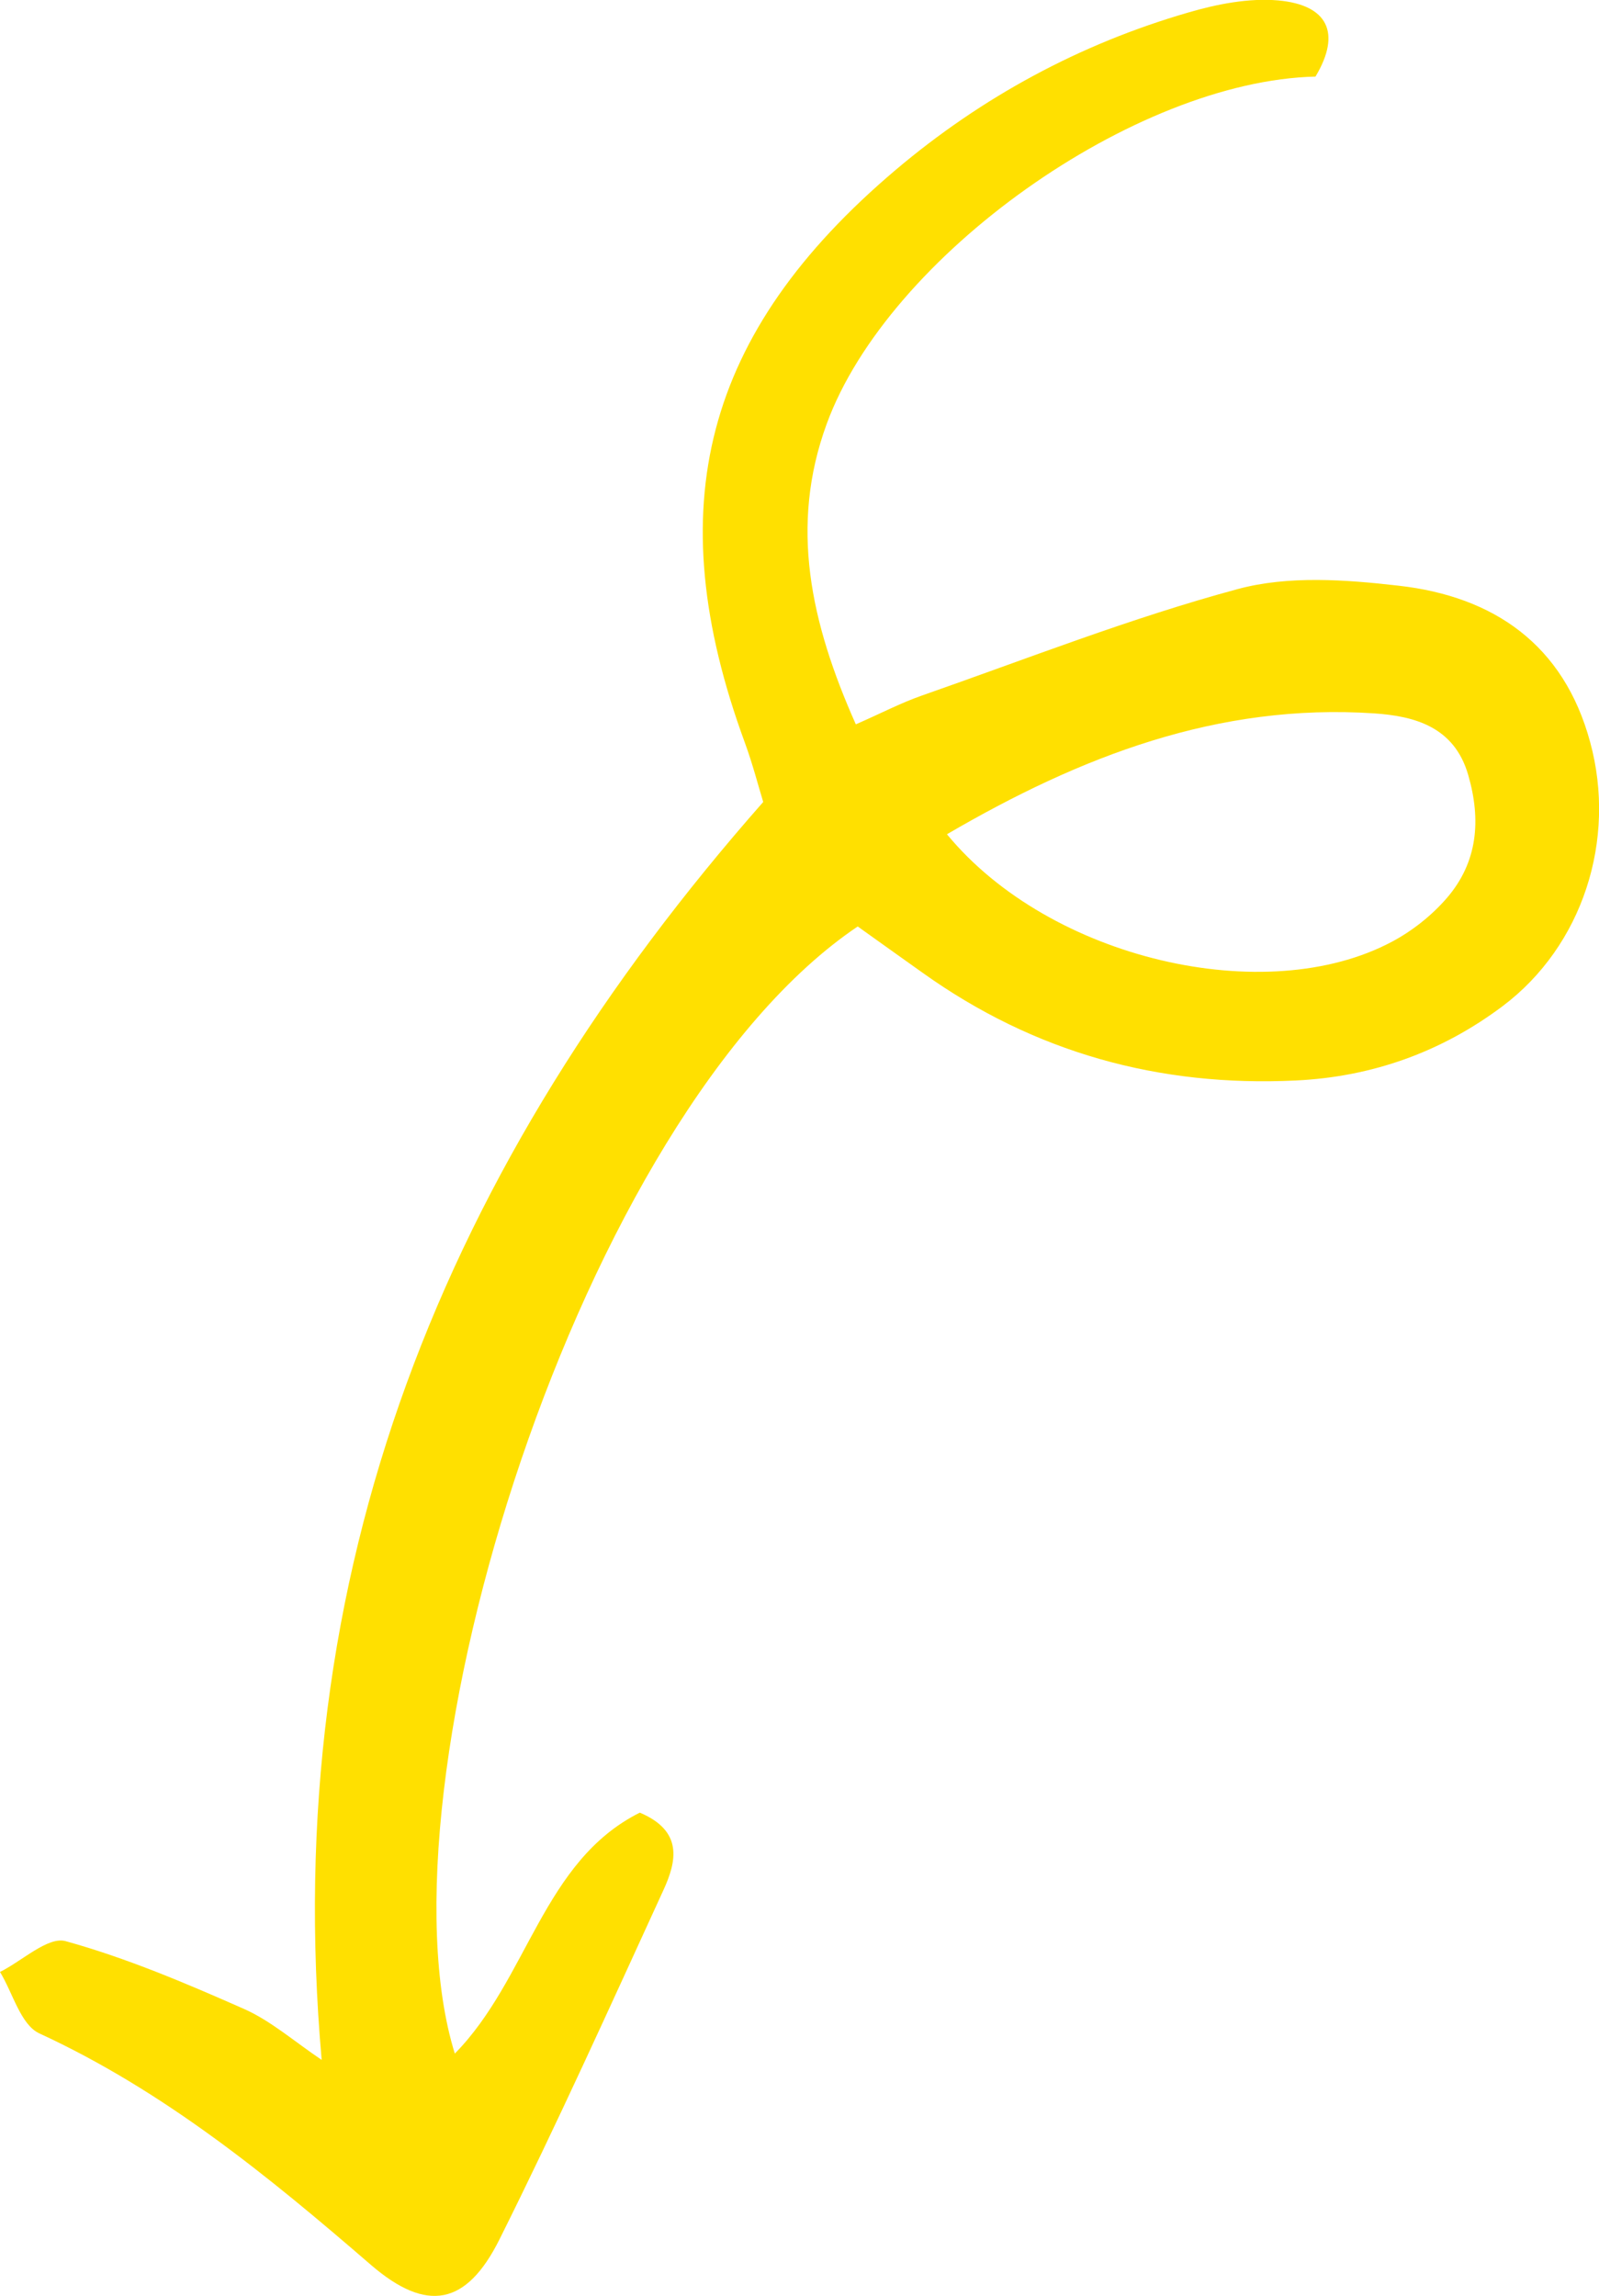 <svg xmlns="http://www.w3.org/2000/svg" viewBox="0 0 75.8 108.83"><path d="M15.25 97.65c-2.05-23.17 5.8-42.47 20.93-59.64-.23-.75-.5-1.8-.87-2.81-4.1-11.16-1.96-19.43 7.14-27.14C46.54 4.6 51.19 2.08 56.34.59c1.37-.4 2.86-.69 4.25-.57 2.33.21 3.02 1.52 1.77 3.61-8.57.2-20.27 8.51-23.17 16.46-1.77 4.83-.77 9.41 1.38 14.24 1.17-.51 2.12-1.01 3.12-1.36 4.98-1.74 9.9-3.68 14.98-5.05 2.4-.65 5.12-.45 7.64-.16 4.5.51 7.82 2.79 9.07 7.41 1.27 4.65-.37 9.67-4.14 12.51-2.9 2.18-6.2 3.36-9.82 3.53-6.47.31-12.39-1.32-17.69-5.11-1.04-.74-2.08-1.48-3.07-2.19-13.14 8.85-23.03 40.74-19.1 53.42 3.48-3.54 4.17-9.12 8.77-11.42 2.06.87 1.75 2.3 1.12 3.67-2.54 5.54-5.05 11.1-7.77 16.55-1.57 3.15-3.45 3.49-6.09 1.22-4.87-4.21-9.81-8.25-15.73-10.98C.98 95.96.61 94.46 0 93.46c1.05-.52 2.27-1.69 3.11-1.46 2.89.8 5.69 1.99 8.45 3.21 1.27.56 2.37 1.53 3.69 2.42Zm29.64-58.11c4.89 5.94 15.13 8.28 21.1 5.09.96-.51 1.88-1.24 2.59-2.06 1.47-1.7 1.64-3.7 1.02-5.84-.66-2.29-2.55-2.79-4.46-2.92-7.4-.49-13.91 2.03-20.25 5.73Z" style="fill:#ffe000;stroke-width:0"/></svg>
